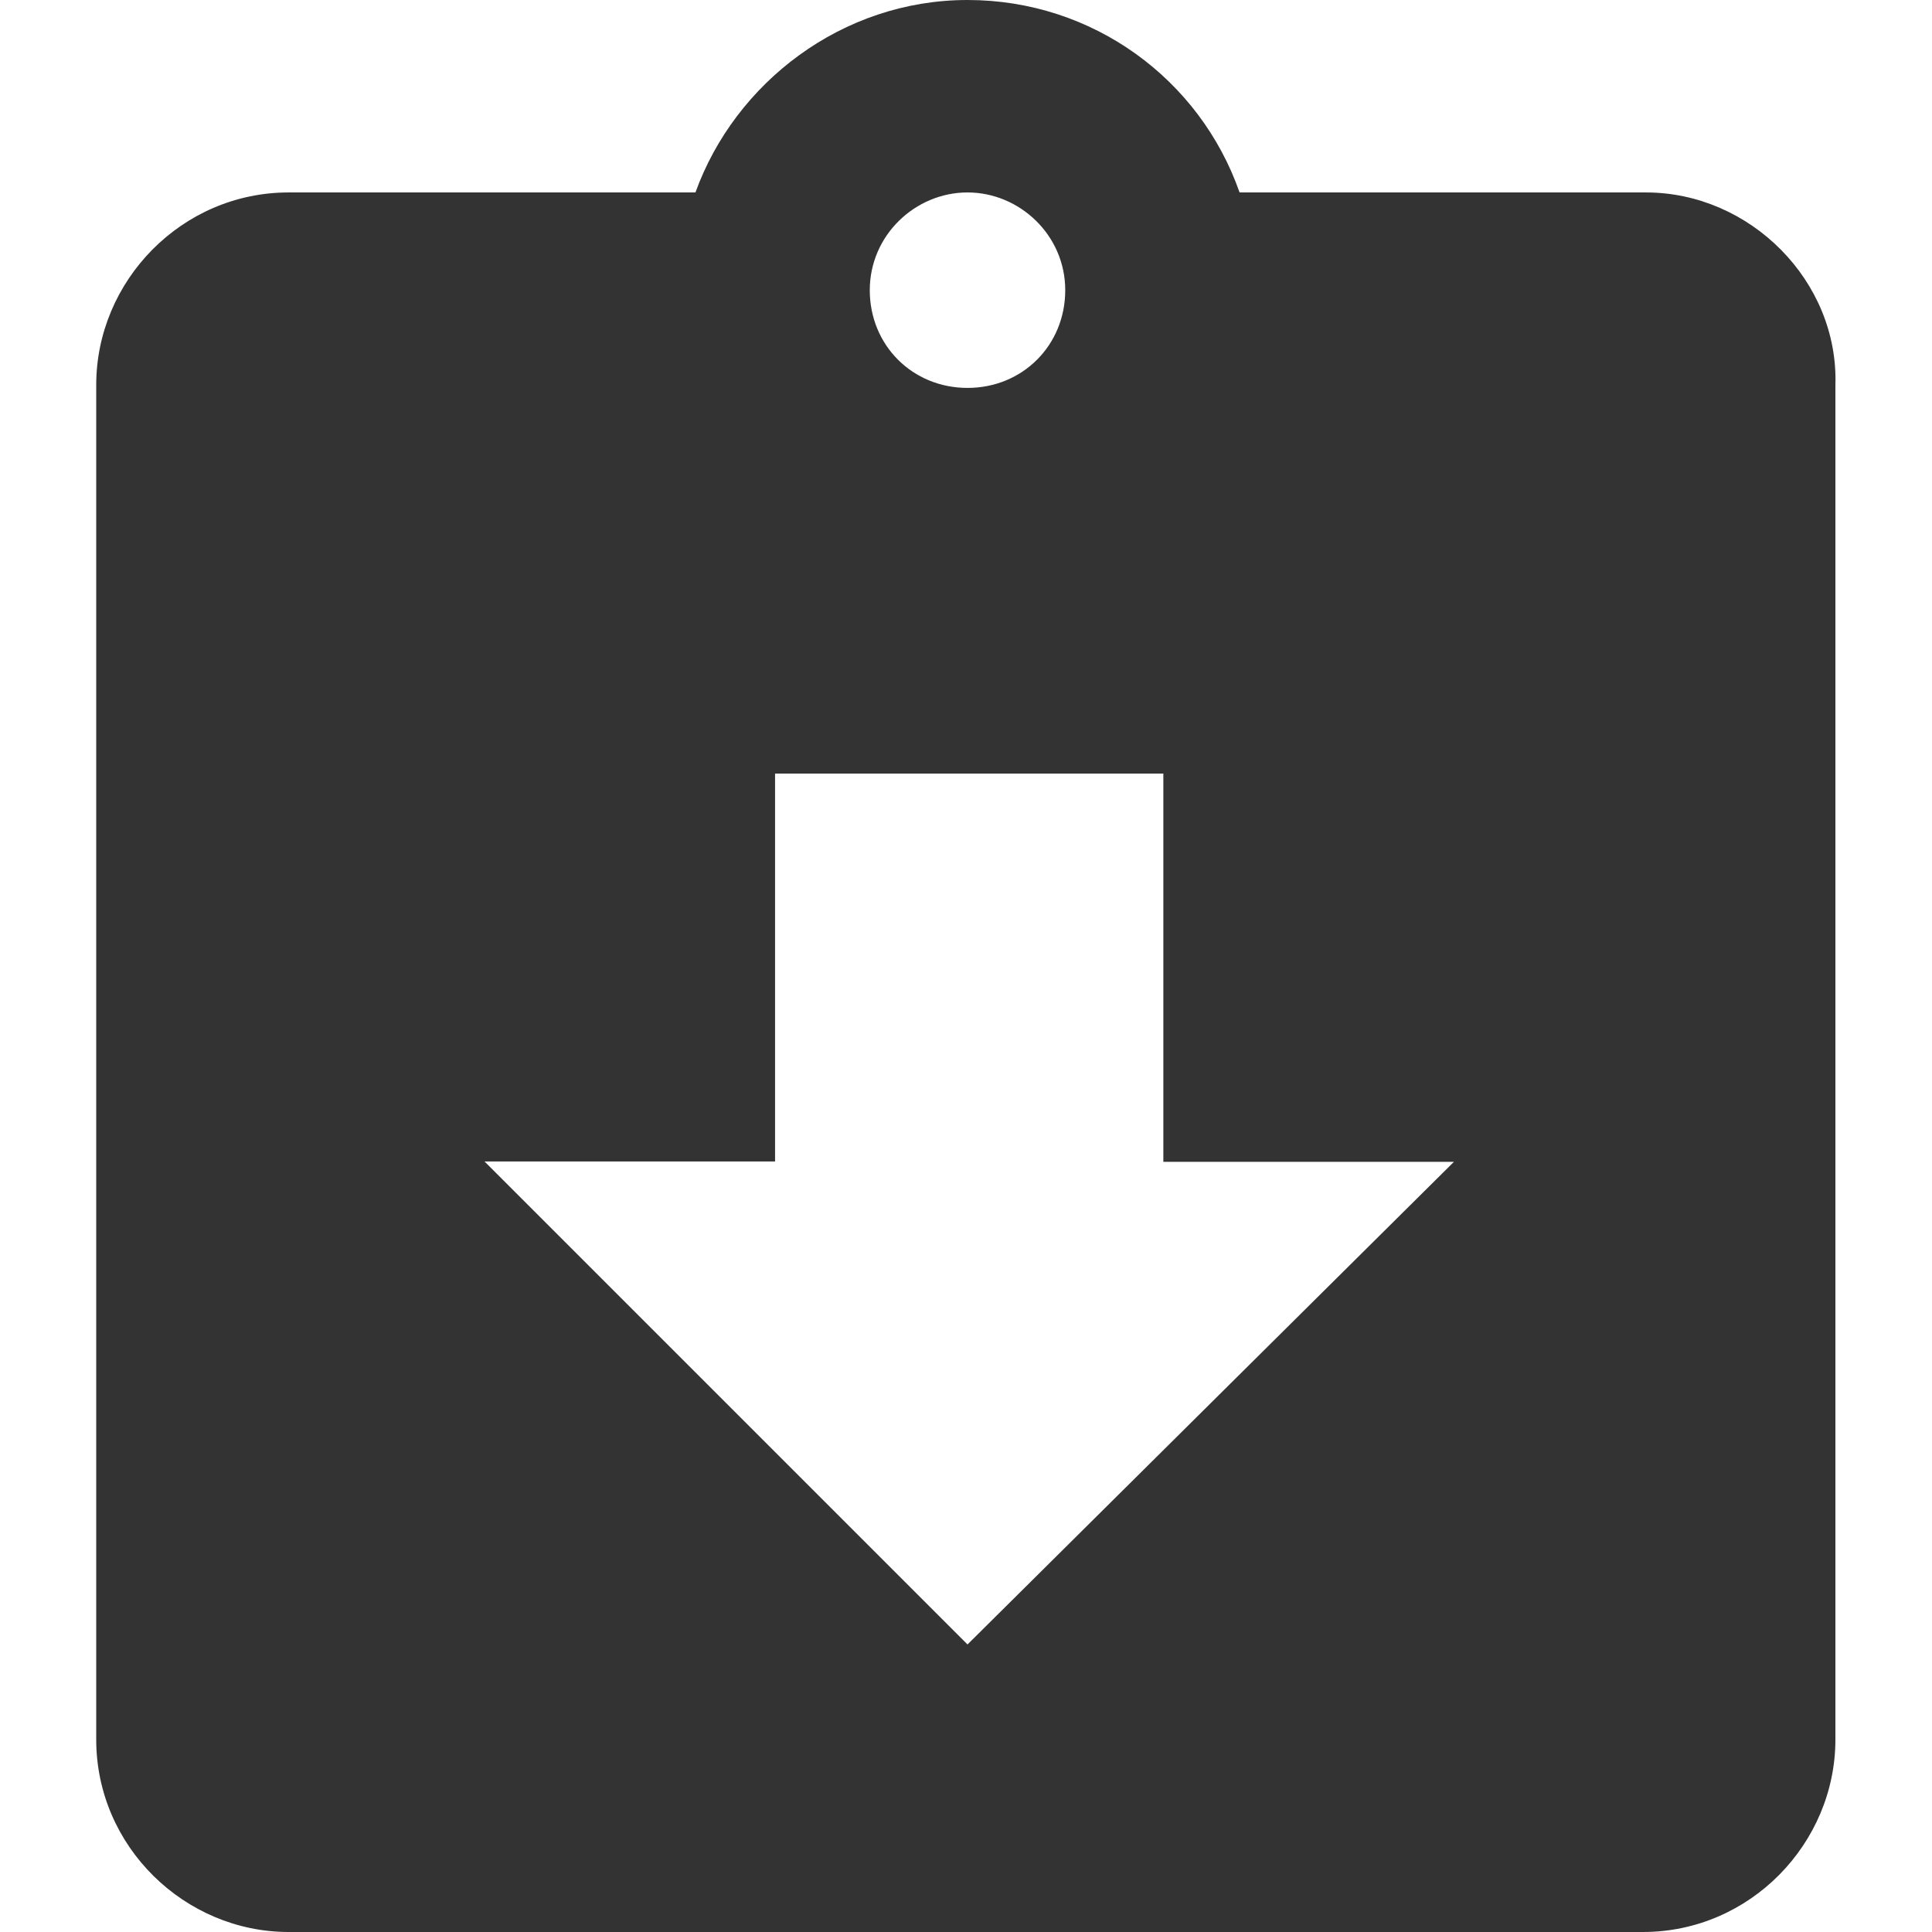 <?xml version="1.0" encoding="utf-8"?>
<!-- Generator: Adobe Illustrator 24.1.1, SVG Export Plug-In . SVG Version: 6.00 Build 0)  -->
<svg version="1.1" id="Layer_1" xmlns="http://www.w3.org/2000/svg" xmlns:xlink="http://www.w3.org/1999/xlink" x="0px" y="0px"
	 viewBox="0 0 512 512" style="enable-background:new 0 0 512 512;" xml:space="preserve">
<style type="text/css">
	.st0{fill:#333333;}
</style>
<g id="XMLID_6_">
	<path id="XMLID_11_" class="st0" d="M436.2,51H328.5c-10.5-30-38.9-51-72.1-51c-33.2,0-61.6,21.9-72.1,51H76.5
		c-28.4,0-51,23.5-51,51V461c0,28.4,23.5,51,51,51h358.9c28.4,0,51-23.5,51-51V102.1C487.3,74.5,463.8,51,436.2,51z M256.4,51
		c13.8,0,25.9,11.3,25.9,25.9s-11.3,25.9-25.9,25.9c-14.6,0-25.9-11.3-25.9-25.9S242.6,51,256.4,51z M256.4,435.8l-128-128h77V205
		h102.9v102.9h77L256.4,435.8z"/>
</g>
</svg>

